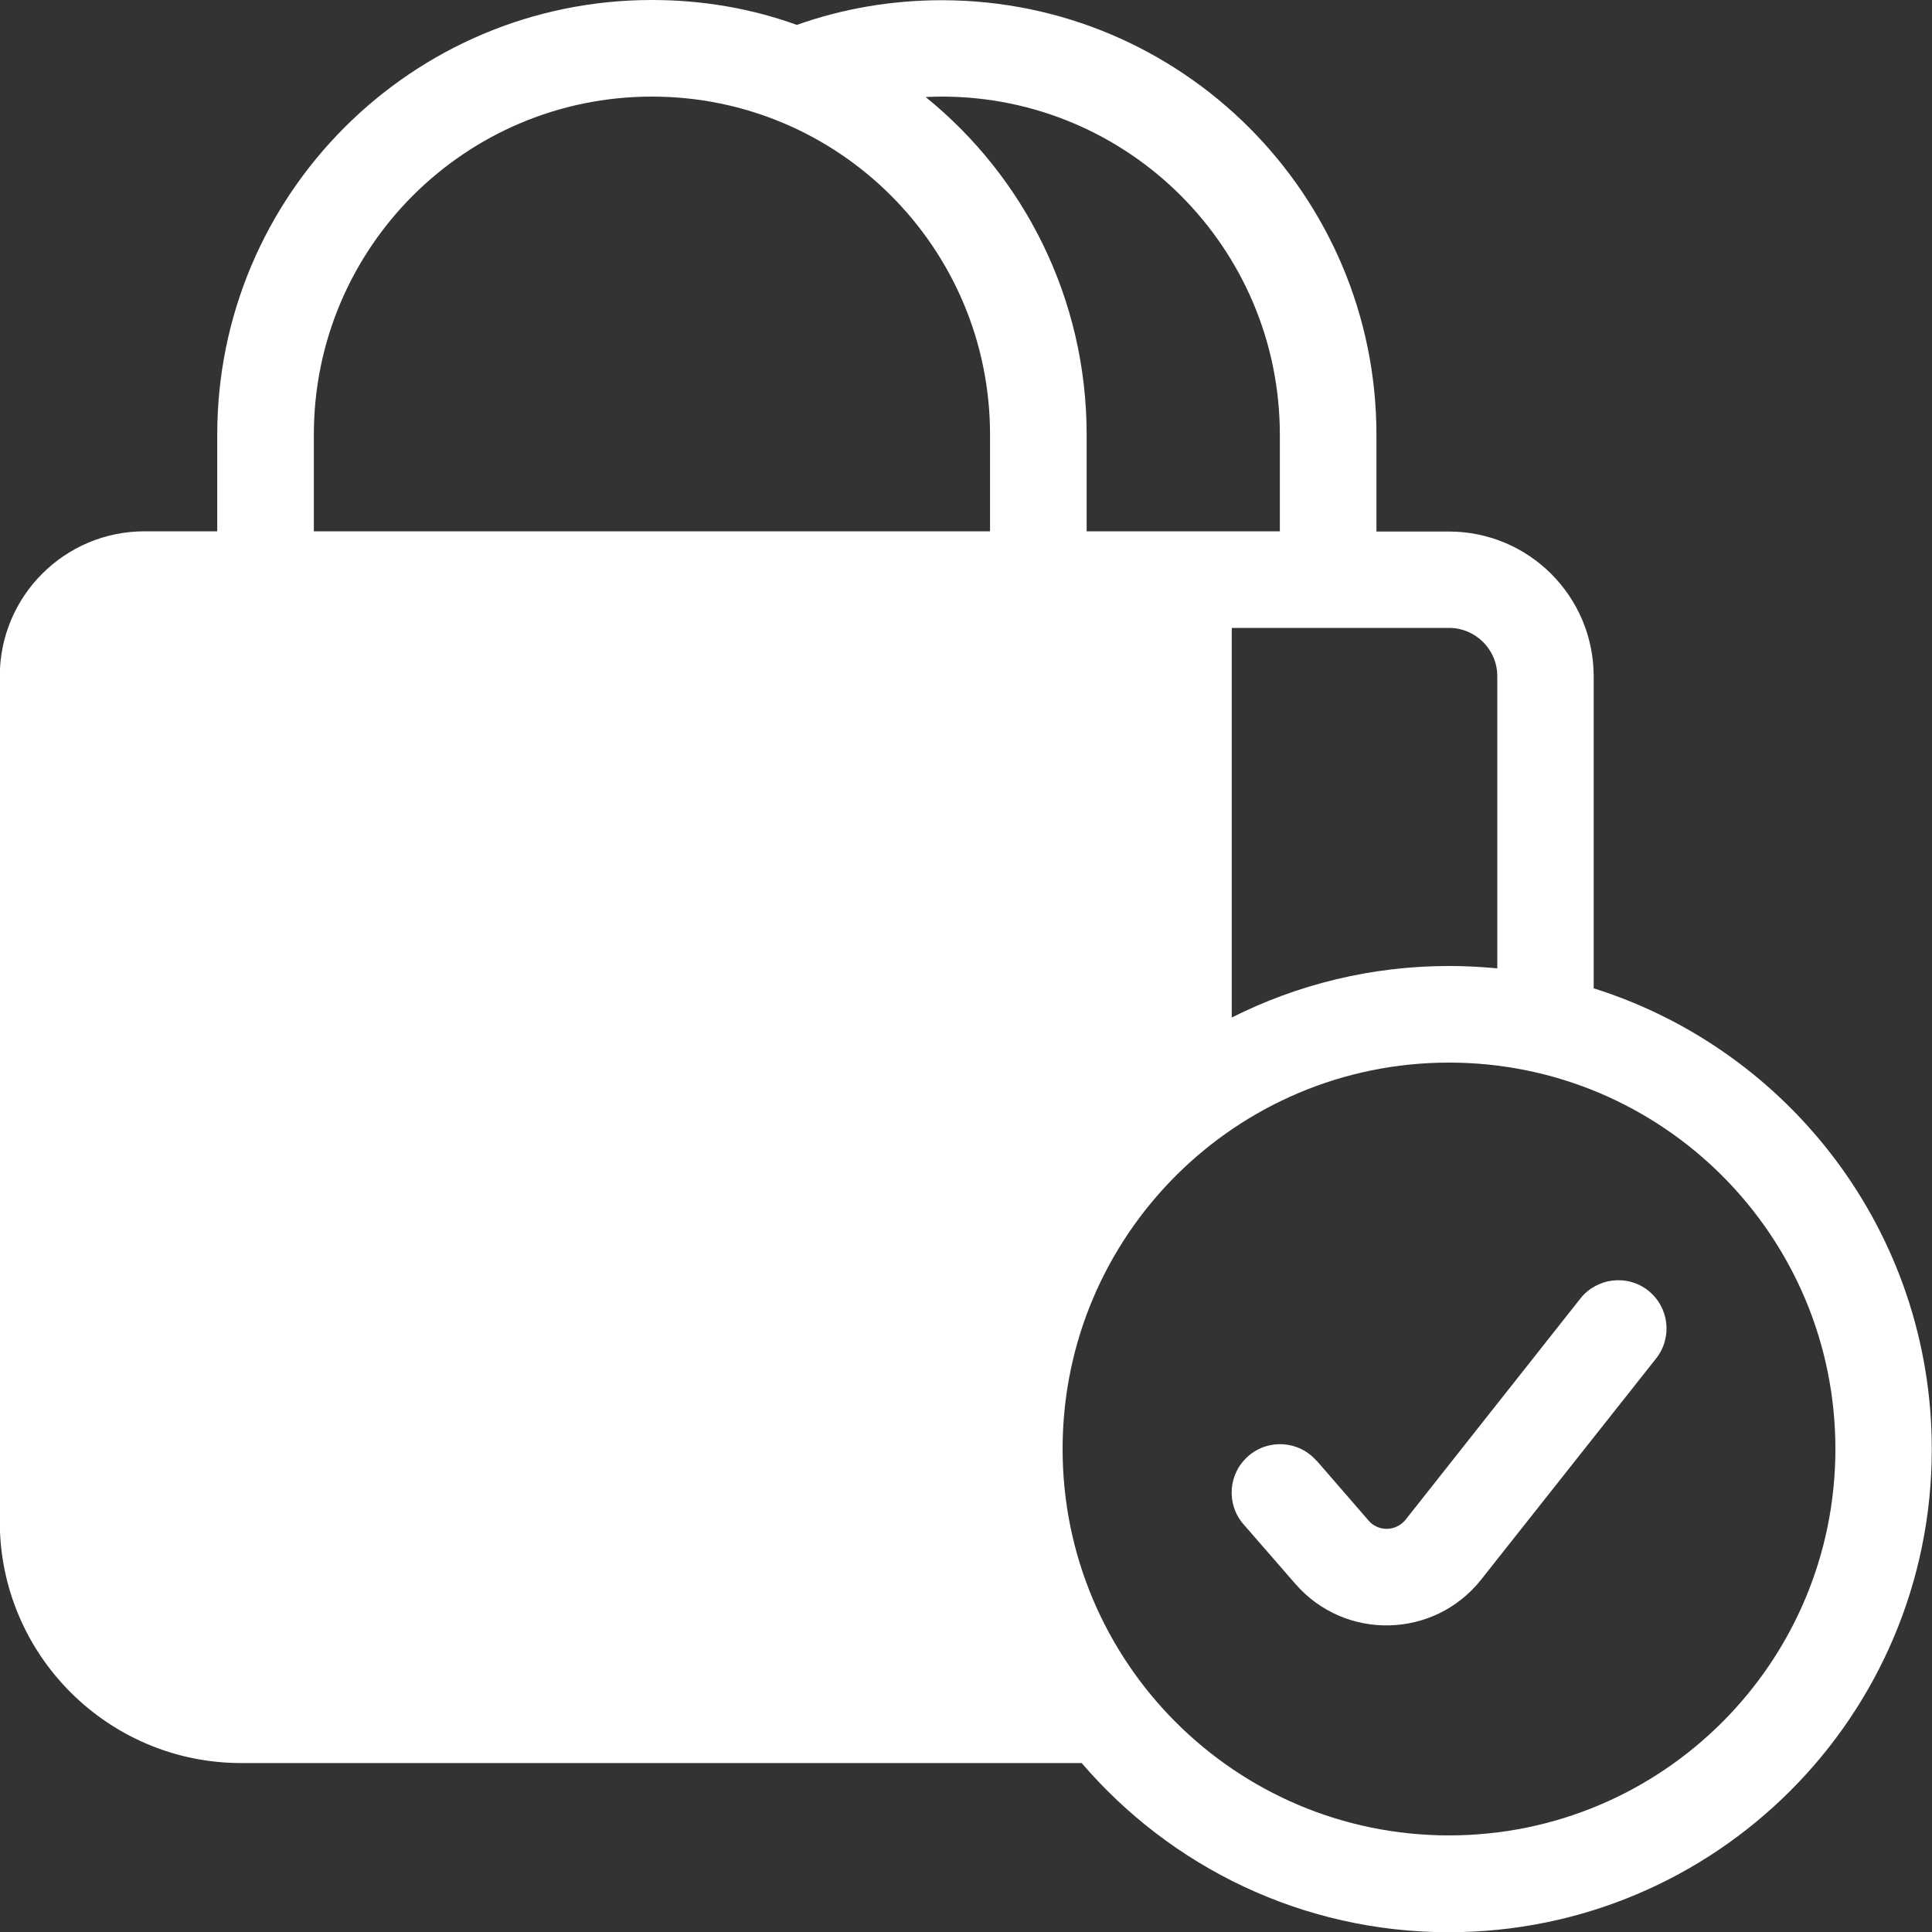<?xml version="1.0" encoding="UTF-8"?>
<svg id="Layer_2" data-name="Layer 2" xmlns="http://www.w3.org/2000/svg" viewBox="0 0 90 90">
  <rect x="0" y="0" width="90" height="90" fill="#333333" stroke="none"/>
  <defs>
    <style>
      .cls-1 {
        fill-rule: evenodd;
      }

      .cls-1, .cls-2 {
        fill: #fff;
      }
    </style>
  </defs>
  <g id="Content">
    <g>
      <path class="cls-2" d="M61.33,68.05c-.82-.94-2.24-1.04-3.18-.22-.94.82-1.04,2.24-.22,3.18l2.41,2.77c2.31,2.66,6.47,2.57,8.66-.2l8.15-10.3c.77-.98.6-2.39-.37-3.16-.97-.77-2.39-.6-3.16.37l-8.14,10.3c-.44.55-1.27.58-1.73.04l-2.41-2.78Z"/>
      <path class="cls-1" d="M30.37,0C19.19,0,10.12,9.07,10.12,20.25v4.5h-3.38c-3.73,0-6.75,3.02-6.75,6.75v39.38c0,6.21,5.04,11.25,11.25,11.25h39.15c4.13,4.82,10.26,7.88,17.1,7.88,12.43,0,22.5-10.07,22.5-22.5,0-10.08-6.62-18.6-15.75-21.47v-14.53c0-3.73-3.02-6.75-6.75-6.75h-3.37v-4.5c0-11.18-9.07-20.25-20.25-20.25-2.36,0-4.64.4-6.75,1.15C35.02.4,32.74,0,30.37,0h0ZM67.5,45c-3.64,0-7.08.87-10.12,2.4v-18.15h10.12c1.24,0,2.25,1.01,2.25,2.25v13.61c-.74-.07-1.49-.11-2.25-.11h0ZM46.12,20.25v4.5H14.62v-4.5c0-8.7,7.05-15.75,15.75-15.75s15.75,7.05,15.75,15.75ZM59.62,24.75h-9v-4.5c0-6.35-2.92-12.02-7.5-15.73.25-.01.5-.02.75-.02,8.7,0,15.75,7.05,15.75,15.75v4.5ZM67.5,49.5c-9.94,0-18,8.06-18,18s8.06,18,18,18,18-8.06,18-18-8.06-18-18-18Z"/>
    </g>
  </g>
</svg>